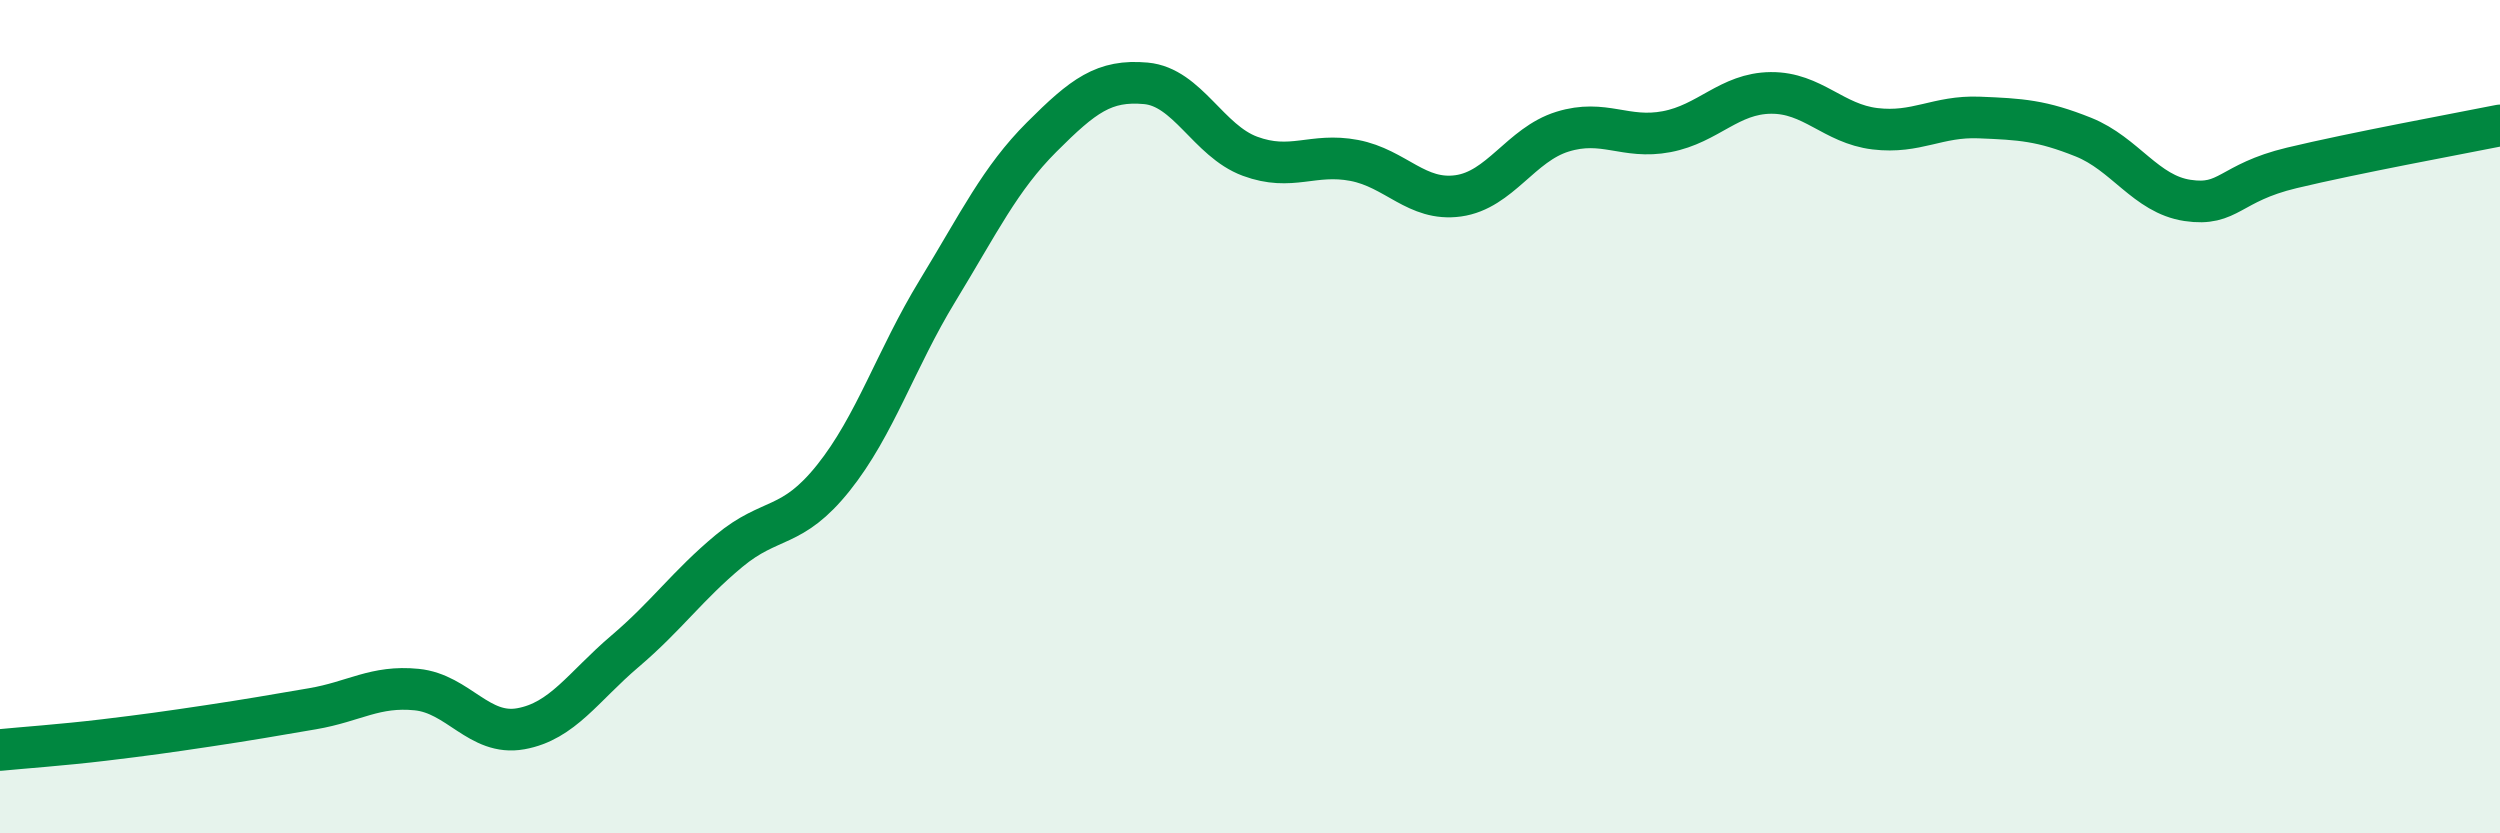 
    <svg width="60" height="20" viewBox="0 0 60 20" xmlns="http://www.w3.org/2000/svg">
      <path
        d="M 0,18 C 0.5,17.95 1.5,17.88 2.5,17.76 C 3.5,17.64 4,17.57 5,17.42 C 6,17.27 6.5,17.18 7.5,17.01 C 8.5,16.84 9,16.45 10,16.55 C 11,16.65 11.5,17.67 12.5,17.49 C 13.5,17.31 14,16.48 15,15.63 C 16,14.78 16.5,14.05 17.5,13.22 C 18.5,12.39 19,12.72 20,11.47 C 21,10.22 21.5,8.62 22.5,6.98 C 23.5,5.34 24,4.29 25,3.29 C 26,2.29 26.5,1.91 27.5,2 C 28.5,2.09 29,3.38 30,3.75 C 31,4.12 31.5,3.66 32.5,3.85 C 33.5,4.04 34,4.84 35,4.7 C 36,4.56 36.5,3.47 37.5,3.16 C 38.5,2.85 39,3.35 40,3.16 C 41,2.97 41.5,2.24 42.5,2.23 C 43.5,2.22 44,2.97 45,3.09 C 46,3.21 46.5,2.78 47.5,2.82 C 48.5,2.86 49,2.89 50,3.29 C 51,3.69 51.5,4.66 52.5,4.81 C 53.5,4.96 53.5,4.39 55,4.03 C 56.5,3.67 59,3.21 60,3.01L60 20L0 20Z"
        fill="#008740"
        opacity="0.1"
        stroke-linecap="round"
        stroke-linejoin="round"
      />
      <path
        d="M 0,18 C 0.5,17.95 1.5,17.88 2.5,17.76 C 3.5,17.64 4,17.57 5,17.42 C 6,17.27 6.5,17.18 7.5,17.01 C 8.5,16.84 9,16.45 10,16.55 C 11,16.65 11.5,17.67 12.5,17.49 C 13.5,17.31 14,16.48 15,15.63 C 16,14.78 16.5,14.05 17.5,13.22 C 18.5,12.39 19,12.72 20,11.47 C 21,10.22 21.5,8.62 22.5,6.98 C 23.5,5.34 24,4.29 25,3.29 C 26,2.29 26.5,1.91 27.5,2 C 28.5,2.09 29,3.38 30,3.75 C 31,4.12 31.5,3.66 32.5,3.85 C 33.5,4.04 34,4.84 35,4.7 C 36,4.56 36.5,3.47 37.5,3.16 C 38.5,2.85 39,3.35 40,3.16 C 41,2.97 41.5,2.24 42.5,2.23 C 43.5,2.22 44,2.97 45,3.09 C 46,3.21 46.5,2.78 47.5,2.82 C 48.5,2.86 49,2.89 50,3.29 C 51,3.69 51.5,4.66 52.5,4.81 C 53.5,4.96 53.5,4.39 55,4.03 C 56.5,3.67 59,3.21 60,3.01"
        stroke="#008740"
        stroke-width="1"
        fill="none"
        stroke-linecap="round"
        stroke-linejoin="round"
      />
    </svg>
  